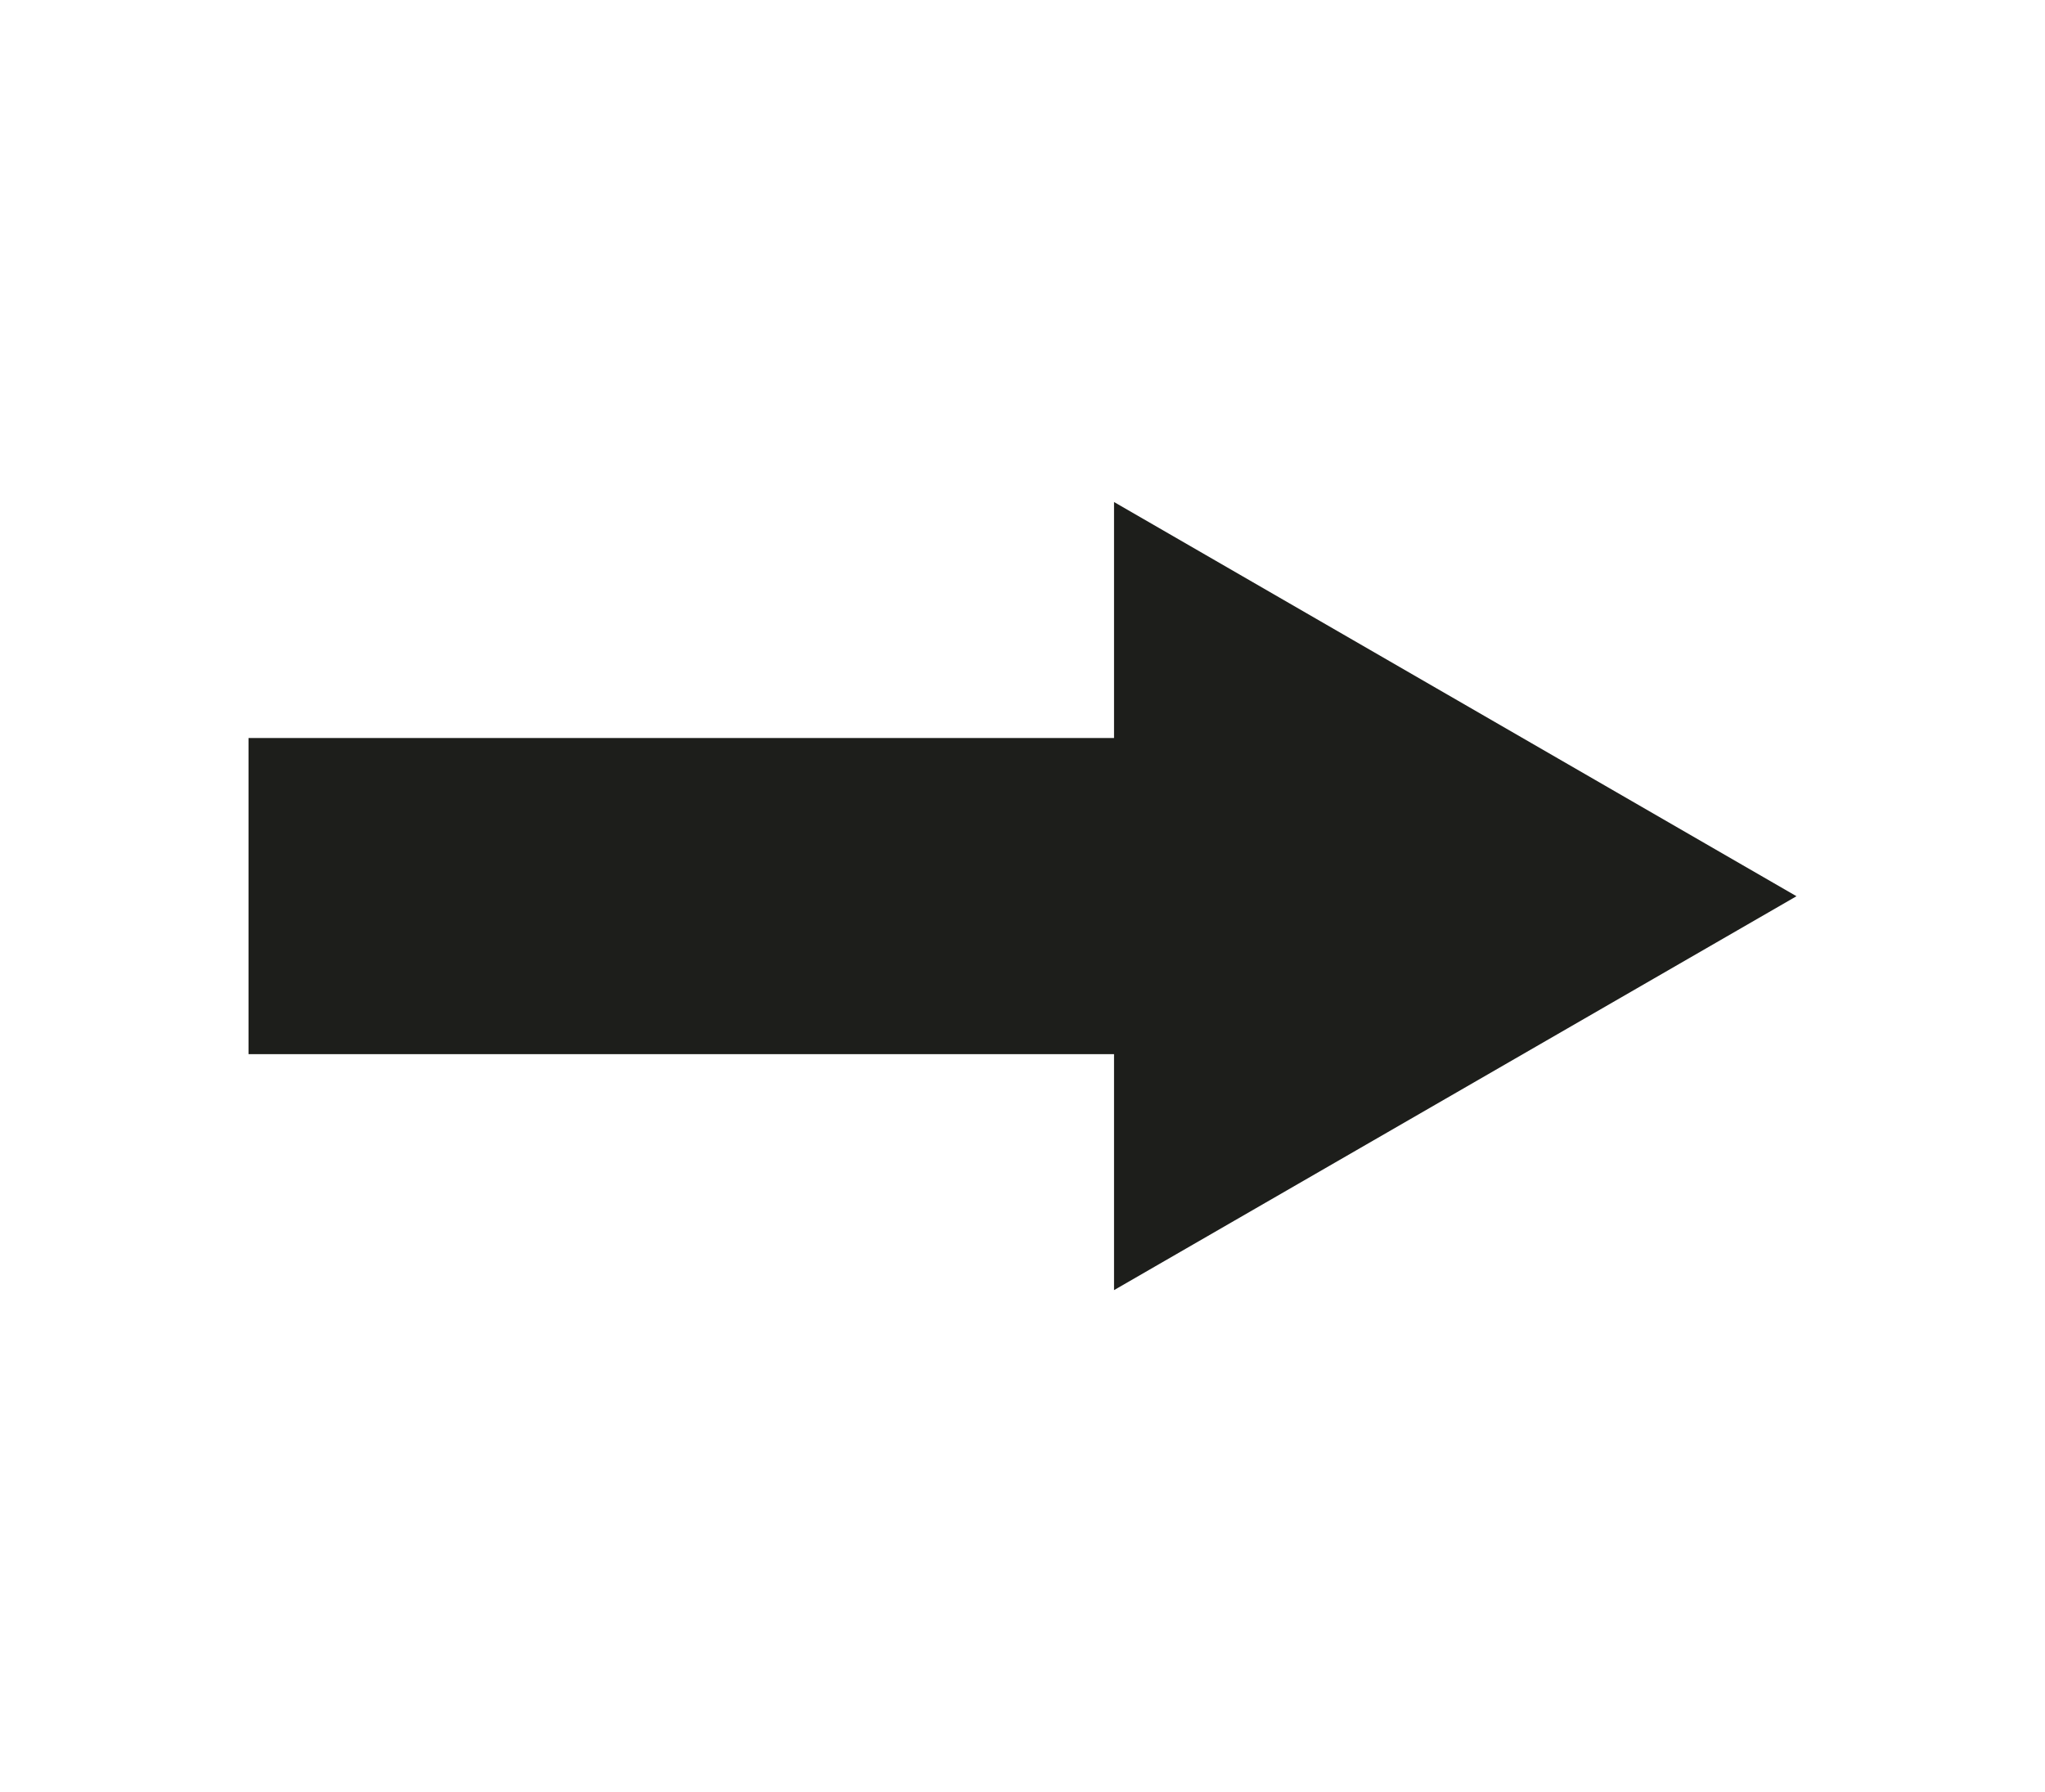 <?xml version="1.0" encoding="UTF-8"?><svg id="Layer_1" xmlns="http://www.w3.org/2000/svg" viewBox="0 0 12.936 11.339"><defs><style>.cls-1{fill:#1d1e1b;}.cls-2{fill:none;stroke:#1d1e1b;stroke-linejoin:round;stroke-width:2px;}</style></defs><line class="cls-2" x1="1.572" y1="5.669" x2="7.776" y2="5.669"/><polygon class="cls-1" points="7.047 8.162 11.364 5.67 7.047 3.176 7.047 8.162"/></svg>